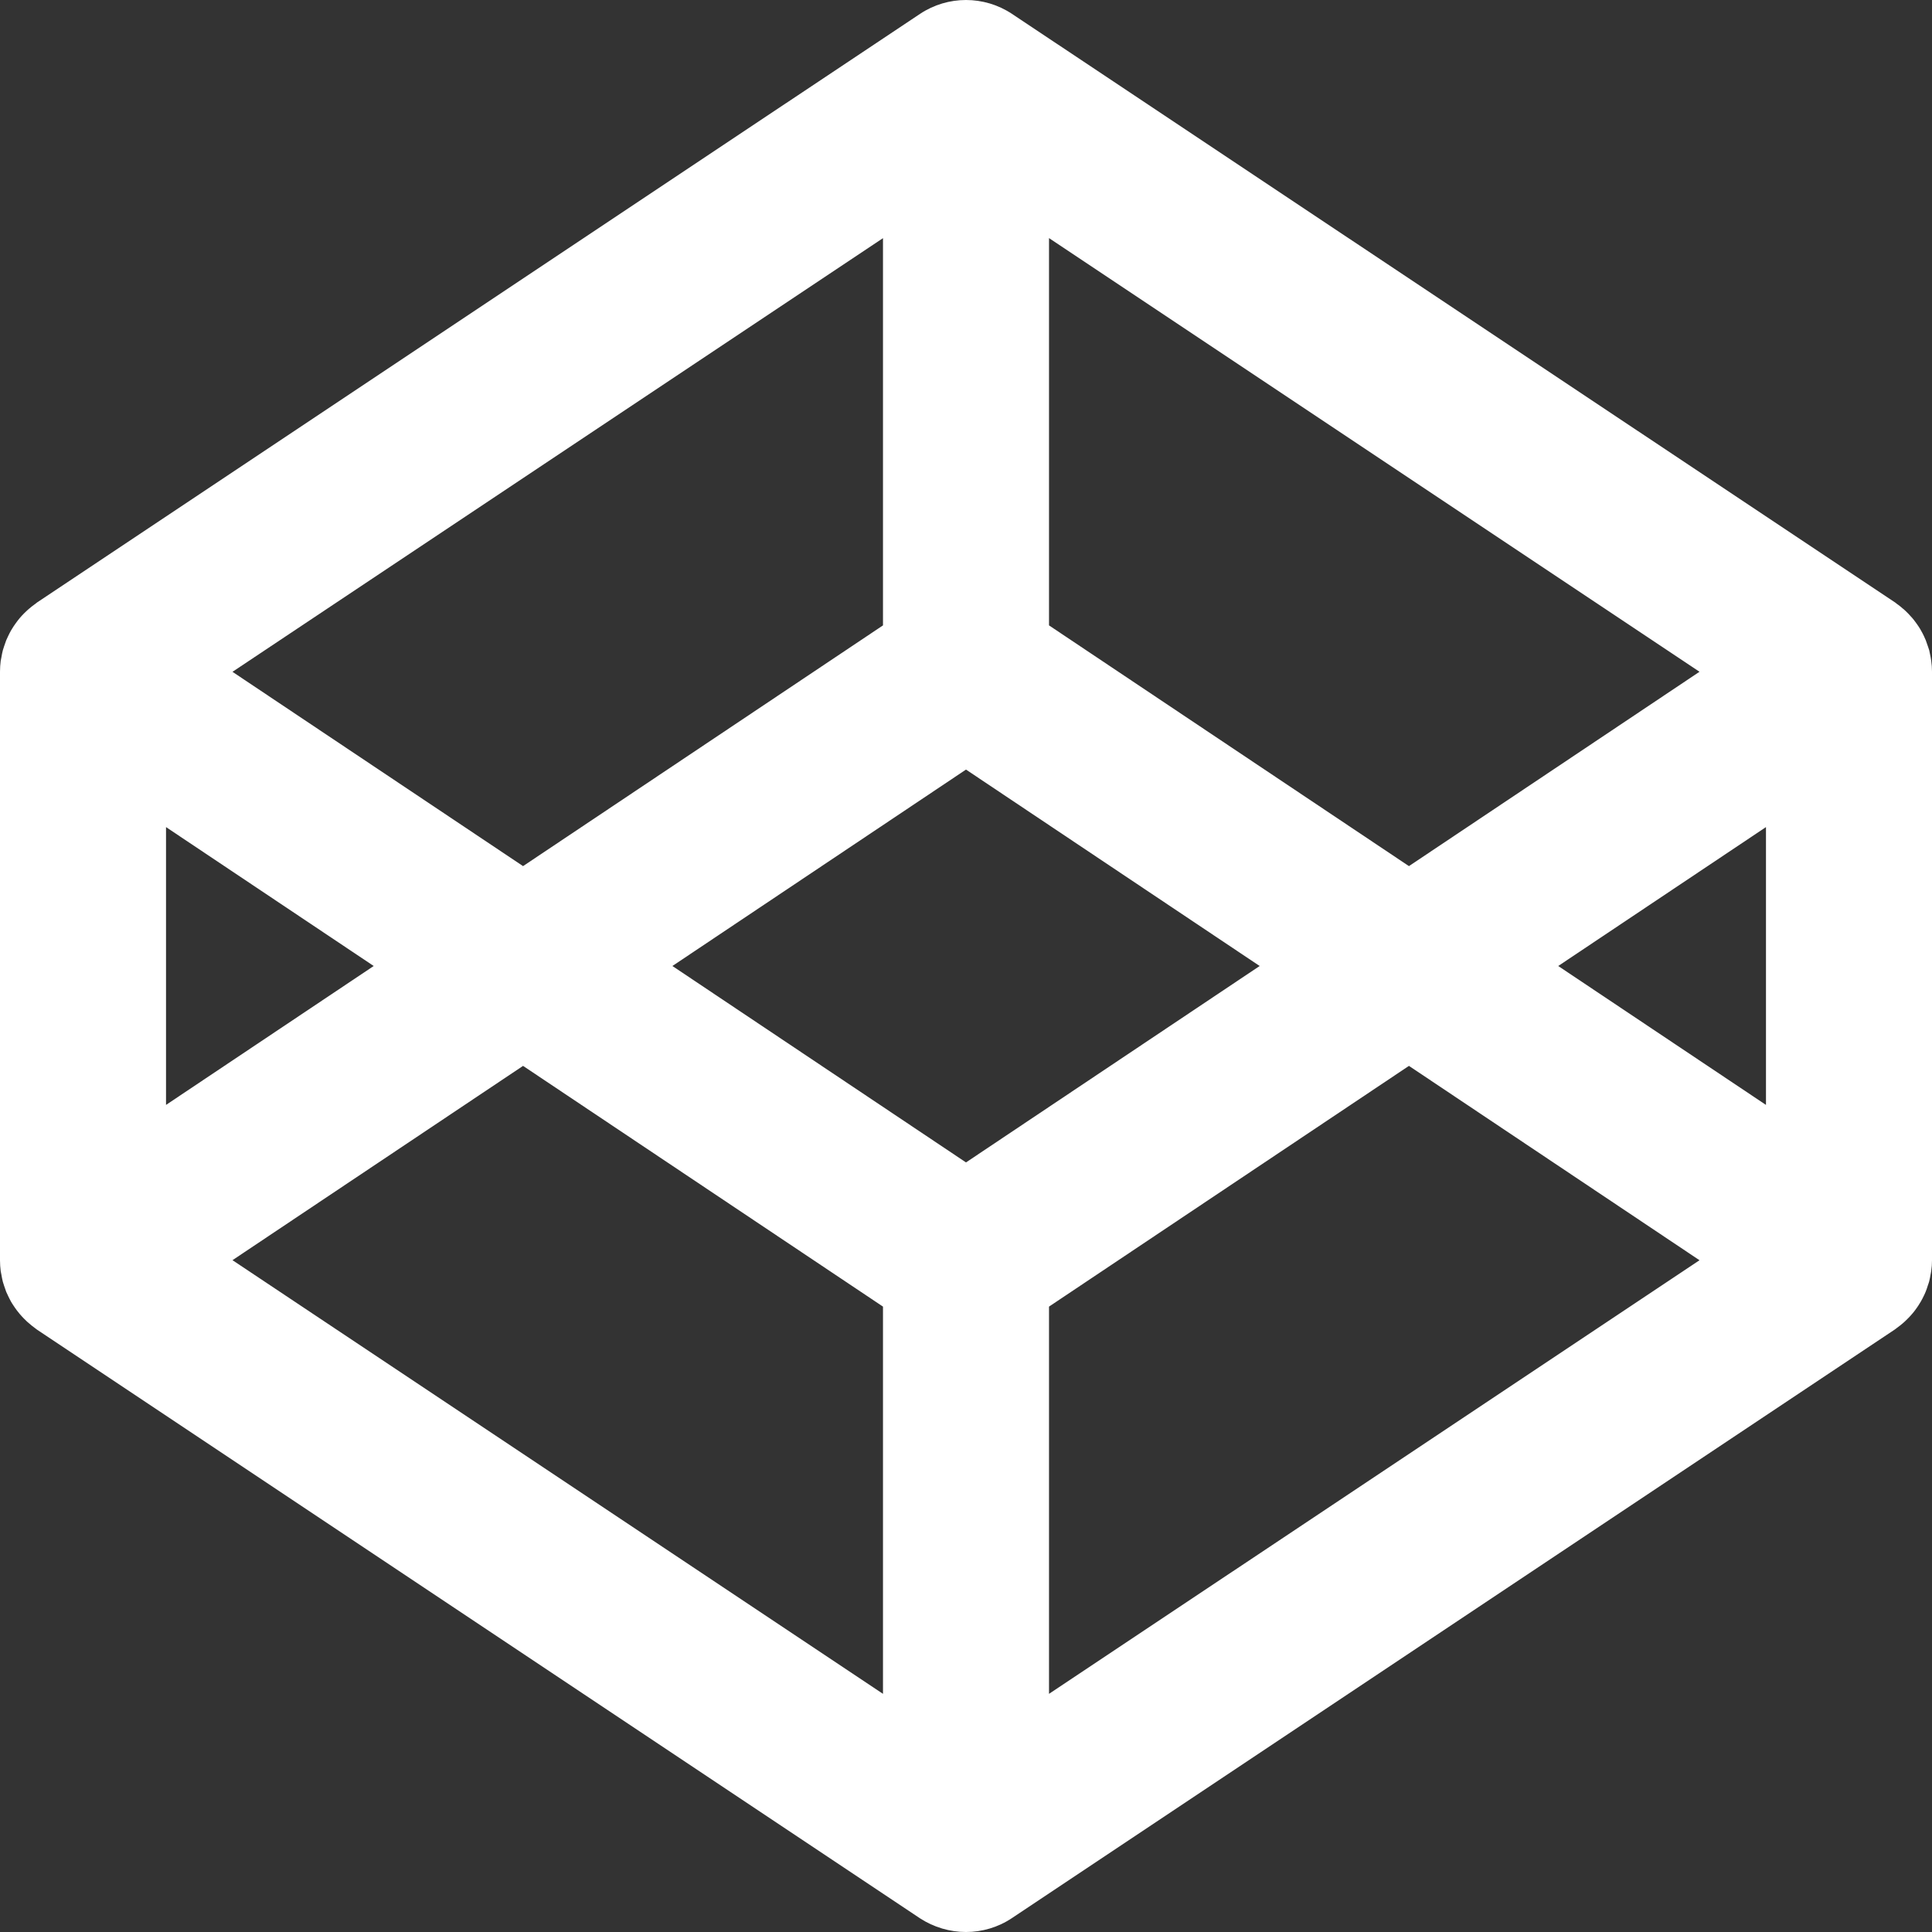 <?xml version="1.0" ?><!DOCTYPE svg  PUBLIC '-//W3C//DTD SVG 1.1//EN'  'http://www.w3.org/Graphics/SVG/1.1/DTD/svg11.dtd'><svg enable-background="new 0 0 30 30" height="30px" id="codepen" version="1.1" viewBox="0 0 30 30" width="30px" xml:space="preserve" xmlns="http://www.w3.org/2000/svg" xmlns:xlink="http://www.w3.org/1999/xlink"><rect x="0" y="0" width="30" height="30" fill="#333333" stroke="none"/><path d="M29.979,10.205c-0.007-0.036-0.014-0.072-0.022-0.107c-0.006-0.021-0.014-0.042-0.021-0.063  c-0.01-0.031-0.021-0.063-0.033-0.094c-0.009-0.021-0.019-0.042-0.028-0.063c-0.014-0.029-0.028-0.058-0.045-0.086  c-0.011-0.021-0.023-0.04-0.036-0.06c-0.018-0.026-0.035-0.053-0.055-0.078c-0.014-0.02-0.028-0.037-0.044-0.056  c-0.021-0.024-0.042-0.047-0.064-0.07c-0.017-0.017-0.033-0.034-0.051-0.05c-0.023-0.021-0.048-0.042-0.073-0.062  c-0.02-0.015-0.038-0.03-0.059-0.044c-0.007-0.005-0.014-0.011-0.021-0.017L15.715,0.216c-0.433-0.288-0.997-0.288-1.43,0  L0.574,9.356C0.566,9.362,0.56,9.368,0.553,9.373c-0.02,0.014-0.039,0.029-0.059,0.044c-0.024,0.02-0.049,0.04-0.073,0.062  C0.404,9.494,0.387,9.512,0.37,9.528c-0.022,0.023-0.044,0.046-0.064,0.07c-0.015,0.019-0.03,0.036-0.044,0.056  C0.242,9.68,0.225,9.706,0.207,9.732c-0.013,0.02-0.025,0.039-0.037,0.06C0.154,9.82,0.14,9.849,0.126,9.878  c-0.01,0.021-0.02,0.041-0.029,0.063c-0.012,0.031-0.023,0.063-0.033,0.094c-0.007,0.021-0.014,0.042-0.02,0.063  c-0.009,0.035-0.016,0.071-0.022,0.107c-0.003,0.019-0.008,0.037-0.011,0.056C0.004,10.316,0,10.373,0,10.43v9.141  c0,0.057,0.004,0.112,0.011,0.168c0.003,0.02,0.007,0.037,0.011,0.056c0.006,0.036,0.013,0.072,0.022,0.108  c0.006,0.021,0.013,0.042,0.02,0.063c0.01,0.031,0.021,0.063,0.033,0.095c0.009,0.021,0.019,0.041,0.029,0.062  c0.014,0.029,0.028,0.058,0.044,0.087c0.011,0.02,0.024,0.039,0.037,0.059c0.018,0.027,0.035,0.053,0.055,0.079  c0.014,0.019,0.029,0.037,0.044,0.055c0.021,0.024,0.042,0.048,0.064,0.07c0.017,0.017,0.034,0.034,0.051,0.05  c0.023,0.021,0.048,0.042,0.073,0.062c0.02,0.016,0.039,0.03,0.059,0.045c0.007,0.005,0.014,0.011,0.021,0.016l13.711,9.141  C14.502,29.928,14.751,30,15,30s0.499-0.072,0.715-0.217l13.711-9.141c0.008-0.005,0.015-0.011,0.021-0.016  c0.021-0.015,0.039-0.029,0.059-0.045c0.025-0.02,0.05-0.04,0.073-0.062c0.018-0.016,0.034-0.033,0.051-0.05  c0.022-0.022,0.044-0.046,0.064-0.07c0.016-0.018,0.03-0.036,0.044-0.055c0.02-0.026,0.037-0.052,0.055-0.079  c0.013-0.02,0.025-0.039,0.036-0.059c0.017-0.029,0.031-0.058,0.045-0.087c0.01-0.021,0.02-0.041,0.028-0.062  c0.013-0.031,0.023-0.063,0.033-0.095c0.007-0.021,0.015-0.041,0.021-0.063c0.009-0.036,0.016-0.072,0.022-0.108  c0.003-0.019,0.008-0.036,0.01-0.056C29.996,19.683,30,19.627,30,19.57V10.43c0-0.057-0.004-0.113-0.012-0.169  C29.986,10.242,29.981,10.224,29.979,10.205z M15,18.05L10.441,15L15,11.95L19.56,15L15,18.05z M13.711,9.711l-5.589,3.738  L3.61,10.432l10.101-6.734V9.711z M5.803,15l-3.225,2.157v-4.314L5.803,15z M8.122,16.551l5.589,3.738v6.013L3.61,19.568  L8.122,16.551z M16.289,20.289l5.589-3.738l4.512,3.018l-10.101,6.733V20.289z M24.196,15l3.226-2.157v4.314L24.196,15z   M21.878,13.449l-5.589-3.738V3.697l10.101,6.734L21.878,13.449z" fill="#fff"/></svg>